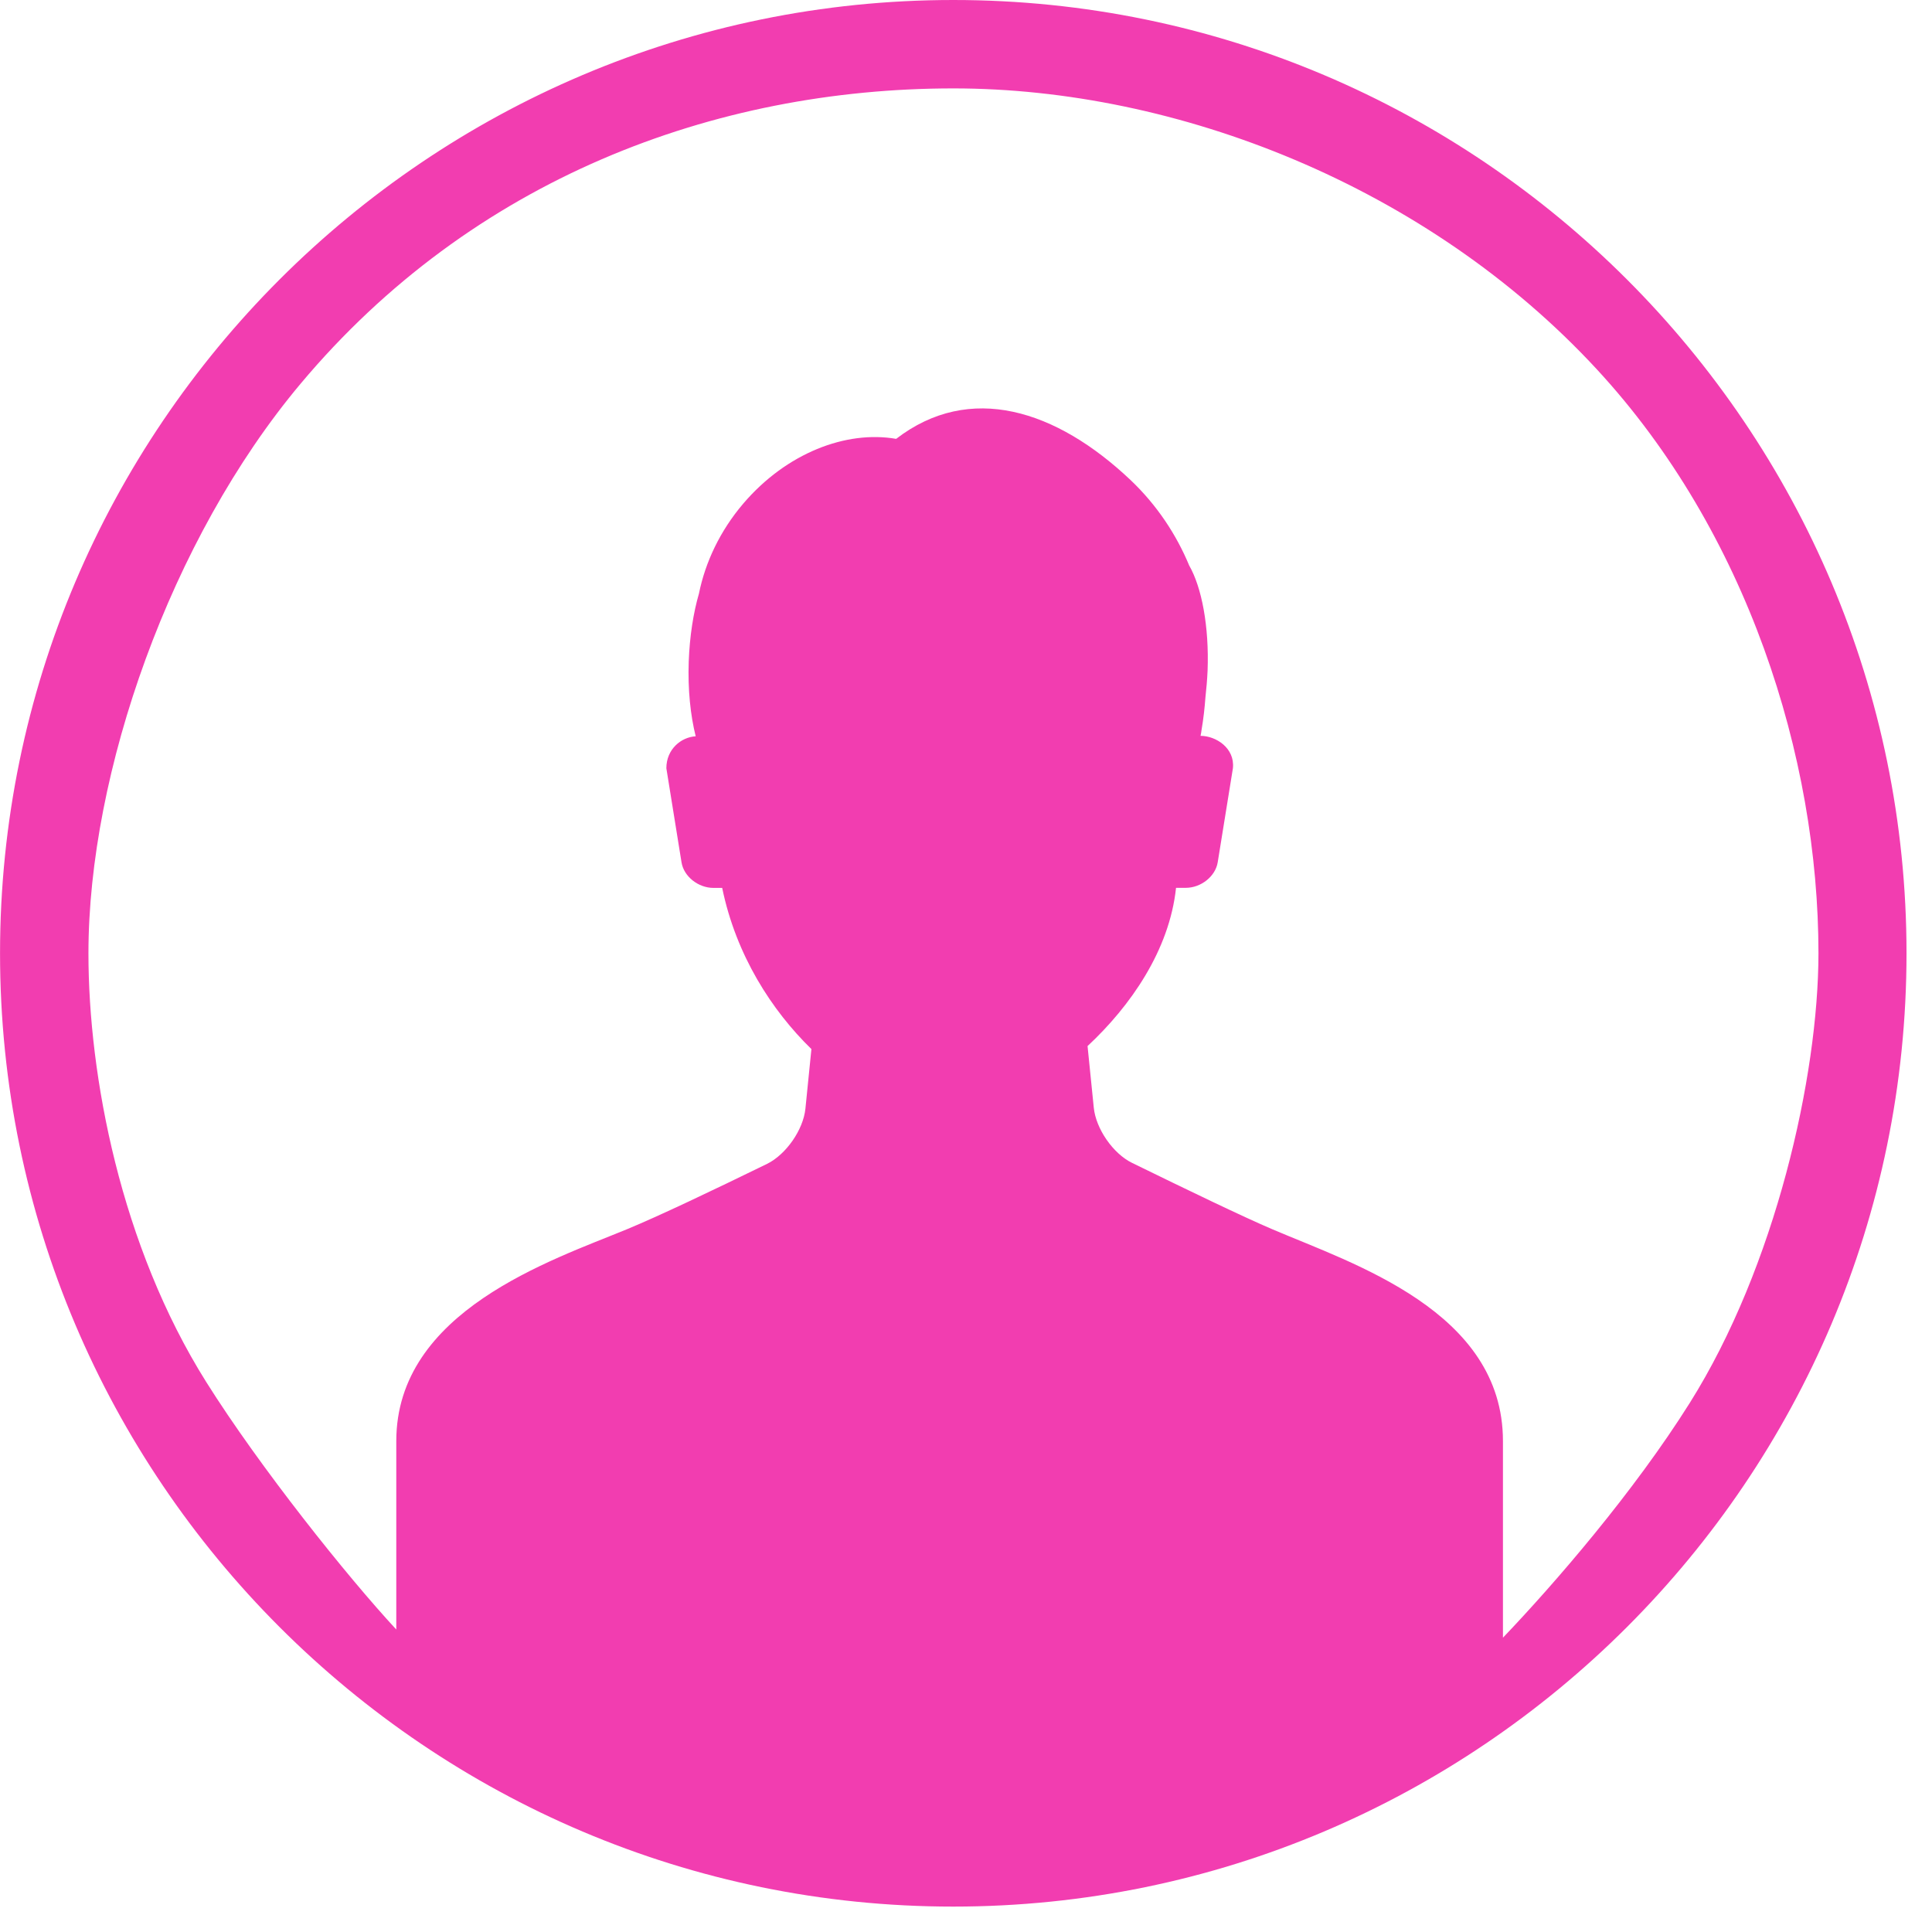 <?xml version="1.0"?>
<svg version="1.1" xmlns="http://www.w3.org/2000/svg" xmlns:xlink="http://www.w3.org/1999/xlink" width="49.654" height="49.654">
    <desc iVinci="yes" version="4.6" gridStep="20" showGrid="no" snapToGrid="no" codePlatform="0"/>
    <g id="Layer1" name="Layer 1" opacity="1">
        <g id="Shape1">
            <desc shapeID="1" type="0" basicInfo-basicType="0" basicInfo-roundedRectRadius="12" basicInfo-polygonSides="6" basicInfo-starPoints="5" bounding="rect(-24.826,-24.827,49.652,49.654)" text="" font-familyName="" font-pixelSize="20" font-bold="0" font-underline="0" font-alignment="1" strokeStyle="0" markerStart="0" markerEnd="0" shadowEnabled="0" shadowOffsetX="0" shadowOffsetY="2" shadowBlur="4" shadowOpacity="160" blurEnabled="0" blurRadius="4" transform="matrix(0.987,0,0,0.987,24.5,24.5)" pers-center="0,0" pers-size="0,0" pers-start="0,0" pers-end="0,0" locked="0" mesh="" flag=""/>
            <path id="shapePath1" d="M24.5,1.90735e-06 C10.991,1.90735e-06 0.001,10.991 0.001,24.5 C0.001,38.009 10.991,49.001 24.5,49.001 C38.008,49.001 48.999,38.009 48.999,24.5 C48.999,10.991 38.01,1.90735e-06 24.5,1.90735e-06 M38.627,42.09 C38.627,41.523 38.627,37.037 38.627,37.037 C38.627,33.696 34.766,32.477 32.7,31.593 C31.952,31.274 30.542,30.595 29.095,29.887 C28.607,29.649 28.166,29.012 28.111,28.468 L27.951,26.885 C29.058,25.854 30.056,24.418 30.225,22.818 L30.475,22.818 C30.867,22.818 31.237,22.524 31.296,22.163 L31.687,19.743 C31.74,19.226 31.251,18.912 30.855,18.912 C30.866,18.86 30.875,18.808 30.88,18.765 C30.93,18.474 30.961,18.192 30.981,17.919 C31.006,17.699 31.025,17.471 31.036,17.235 C31.078,16.092 30.884,15.093 30.563,14.533 C30.238,13.751 29.744,12.991 29.058,12.339 C27.144,10.528 24.925,9.822 23.032,11.279 C21.743,11.056 20.212,11.645 19.105,12.94 C18.501,13.648 18.125,14.457 17.964,15.254 C17.82,15.75 17.725,16.351 17.701,17.001 C17.675,17.725 17.746,18.387 17.88,18.923 C17.503,18.946 17.126,19.256 17.126,19.745 L17.516,22.165 C17.575,22.526 17.945,22.82 18.337,22.82 L18.561,22.82 C18.917,24.551 19.837,25.972 20.854,26.962 L20.7,28.493 C20.645,29.036 20.204,29.67 19.715,29.912 C18.316,30.595 16.937,31.252 16.112,31.593 C14.168,32.394 10.185,33.696 10.185,37.037 L10.185,41.88 C8.934,40.532 6.682,37.717 5.3,35.518 C3.101,32.017 2.273,27.656 2.273,24.503 C2.273,19.857 4.378,13.854 7.721,9.867 C12.14,4.595 18.362,2.272 24.504,2.272 C30.236,2.272 36.676,4.769 41.043,9.495 C44.897,13.665 46.736,19.446 46.736,24.503 C46.733,27.667 45.63,32.554 43.428,36.057 C41.987,38.35 39.956,40.699 38.627,42.09 Z" style="stroke:none;fill-rule:evenodd;fill:#f23db0;fill-opacity:1;"/>
        </g>
    </g>
</svg>
